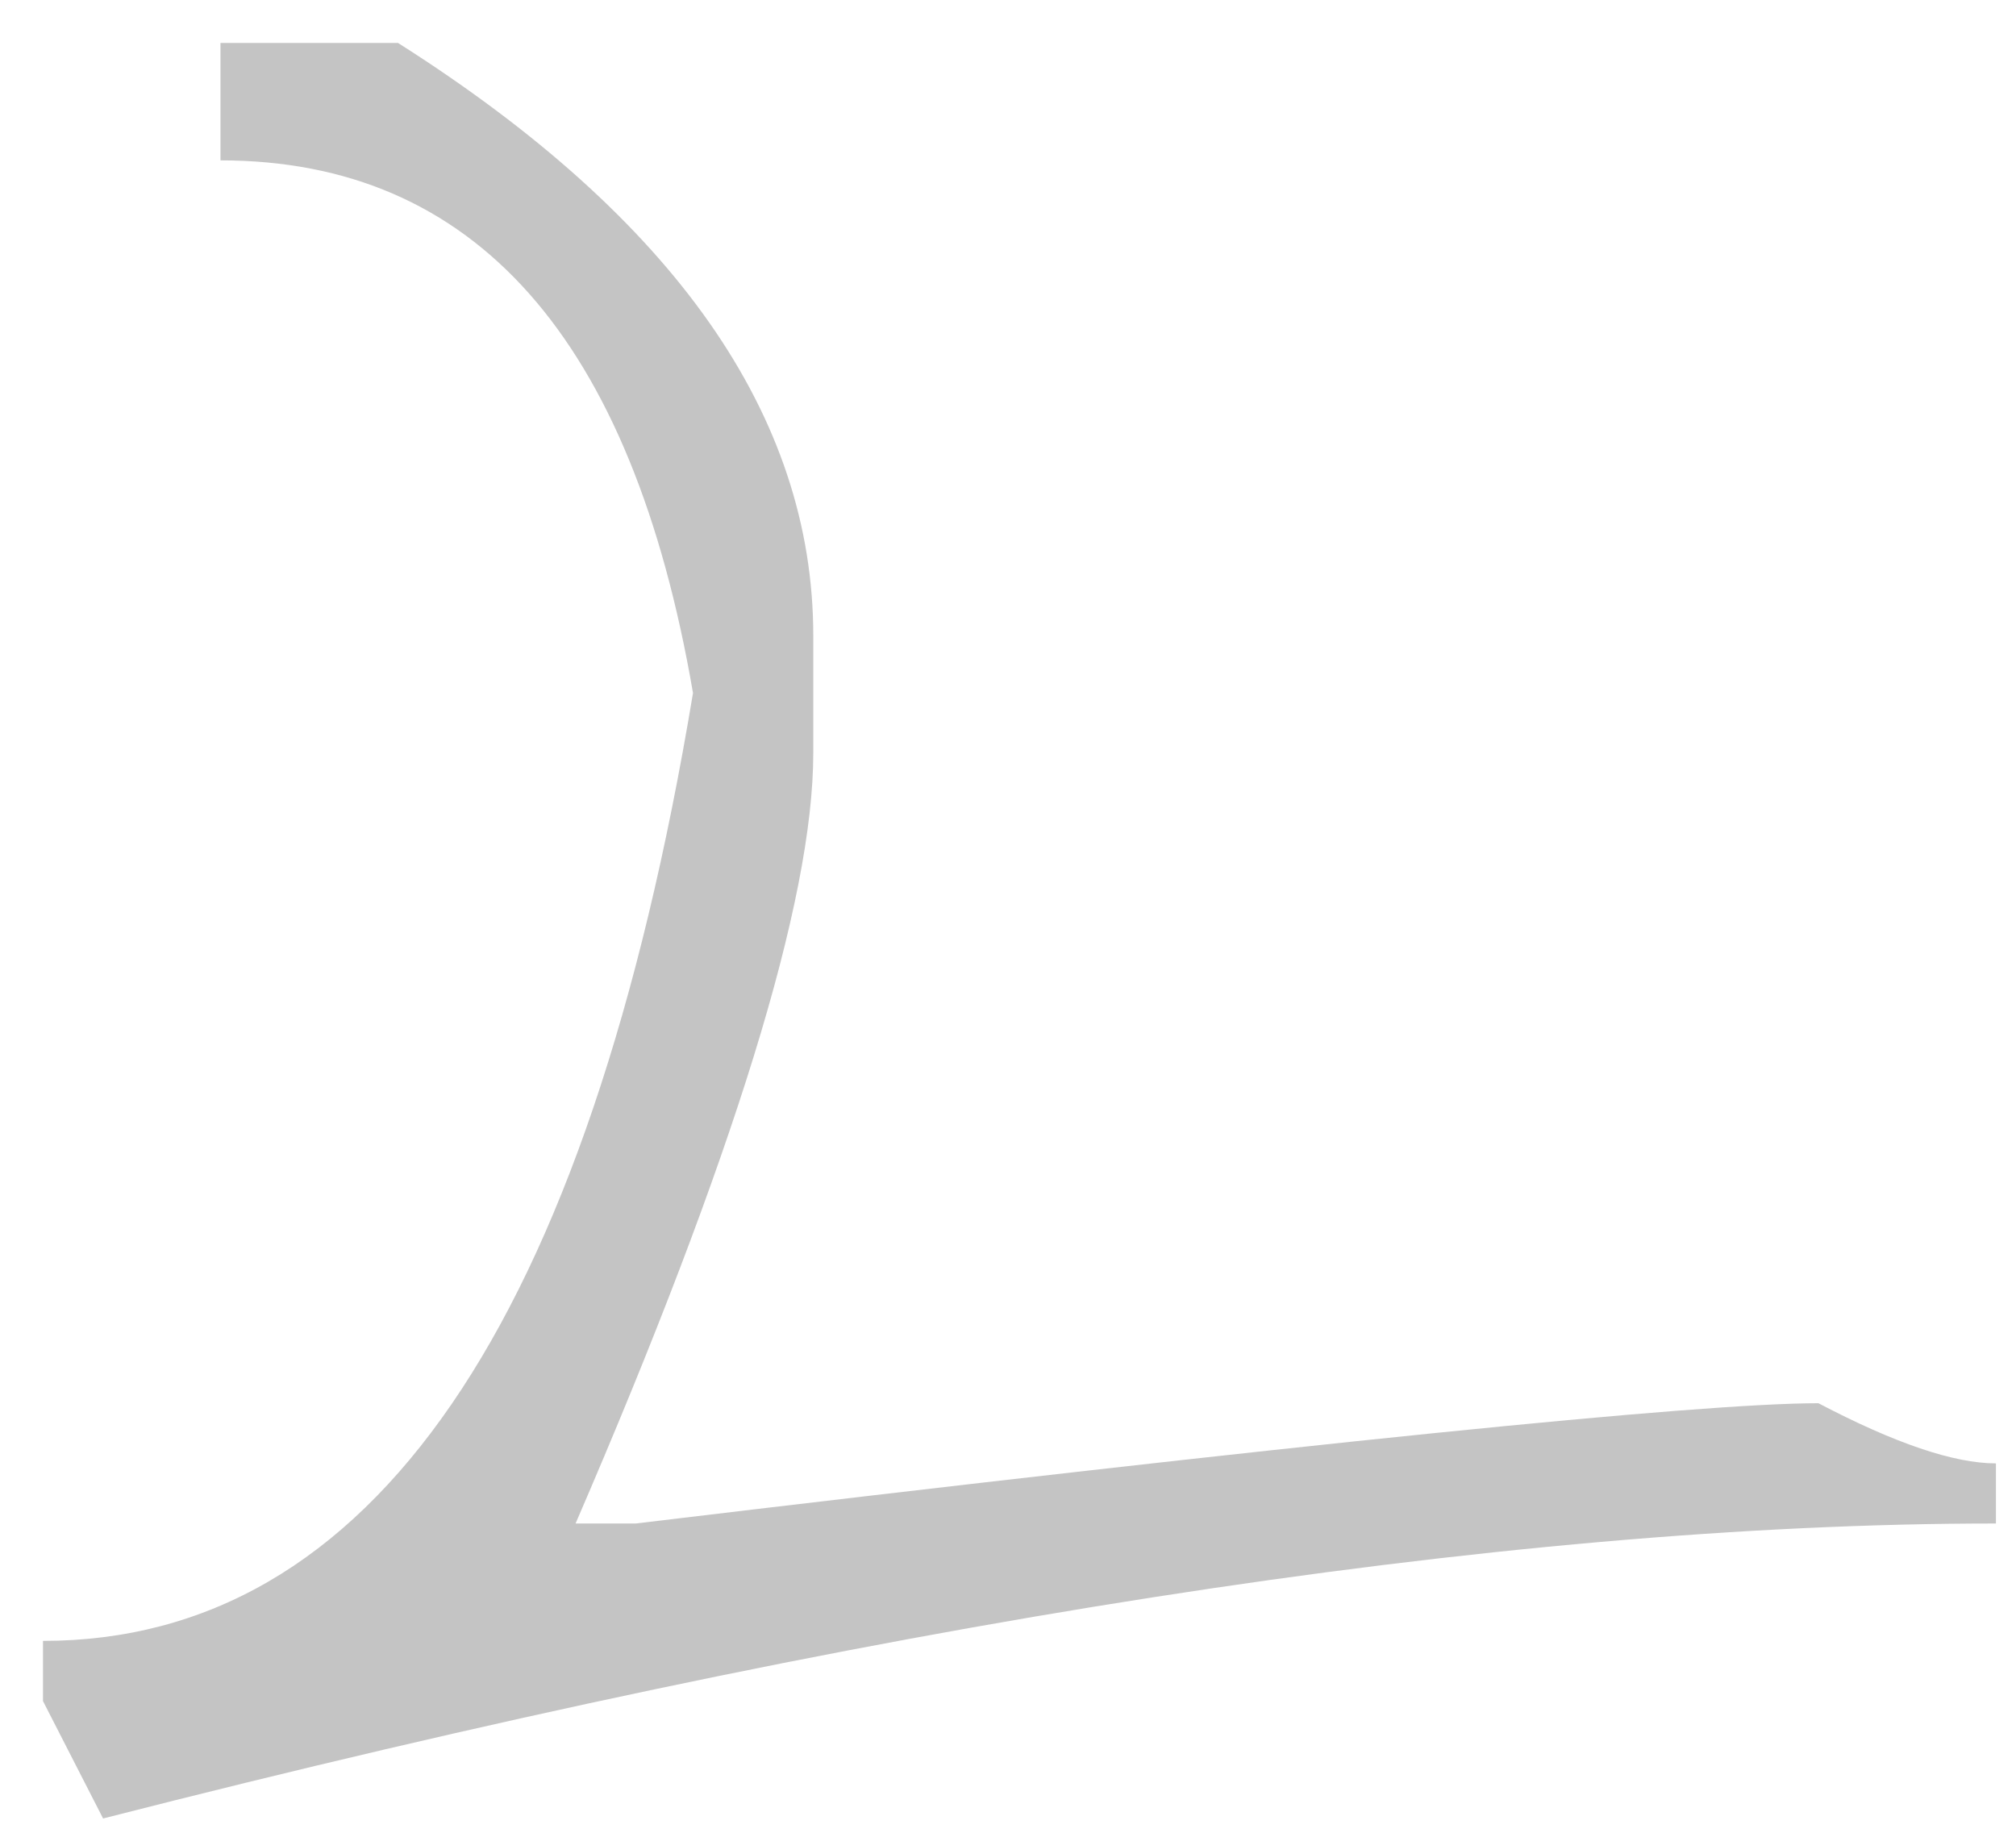 <?xml version="1.0" encoding="UTF-8"?> <svg xmlns="http://www.w3.org/2000/svg" width="44" height="40" viewBox="0 0 44 40" fill="none"> <path d="M4.812 0.938H8.688C14.729 4.771 17.75 9.083 17.75 13.875V16.438C17.75 19.646 16.021 25.25 12.562 33.25H13.875C28.458 31.5 37.062 30.625 39.688 30.625C41.354 31.5 42.646 31.938 43.562 31.938V33.25C32.812 33.25 19.042 35.396 2.25 39.688L0.938 37.125V35.812C8.104 35.812 12.833 28.917 15.125 15.125C13.792 7.375 10.354 3.5 4.812 3.5V0.938Z" fill="#C4C4C4"></path> </svg> 